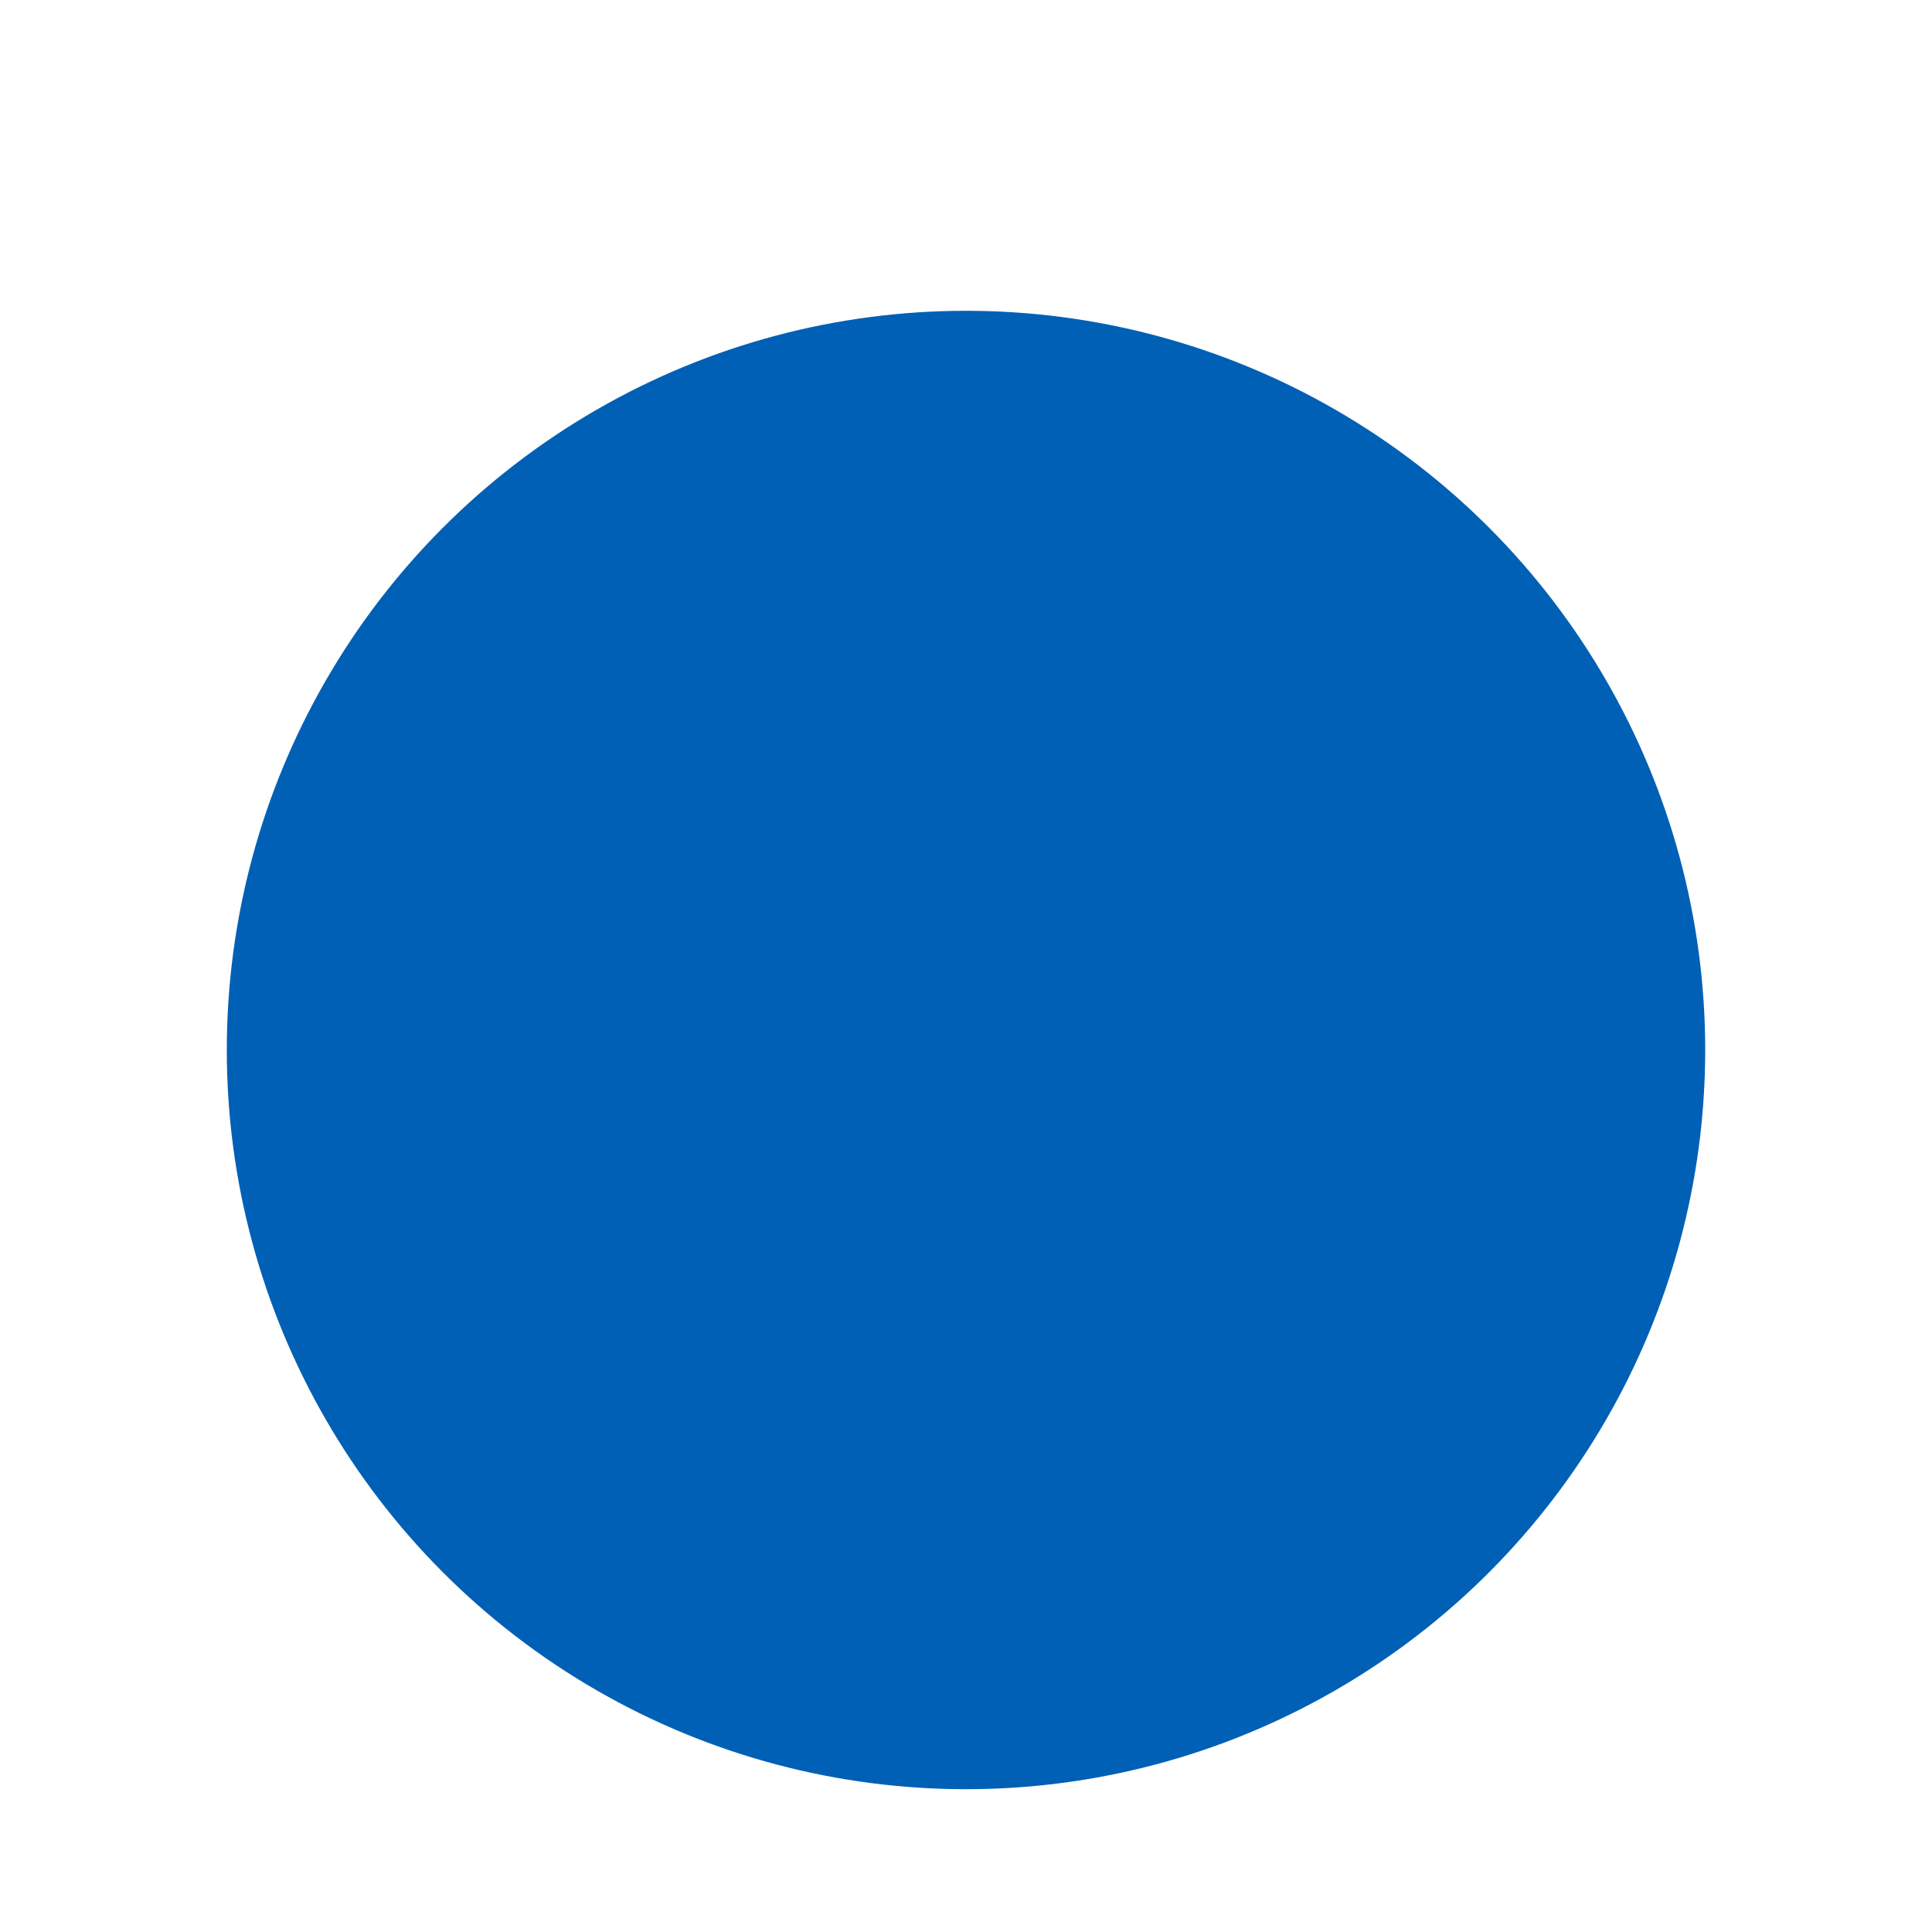 <?xml version="1.0" encoding="utf-8"?>
<!-- Generator: Adobe Illustrator 23.0.0, SVG Export Plug-In . SVG Version: 6.00 Build 0)  -->
<svg xmlns="http://www.w3.org/2000/svg" xmlns:xlink="http://www.w3.org/1999/xlink" version="1.1" id="Layer_1" x="0px" y="0px" viewBox="0 0 23 23" style="enable-background:new 0 0 23 23;" xml:space="preserve" width="23" height="23">
<style type="text/css">
	.st0{fill:#009C81;}
	.st1{fill:#808080;}
	.st2{fill:#0060B5;}
</style>
<circle class="st2" cx="11.5" cy="12.5" r="8.8"/>
</svg>
